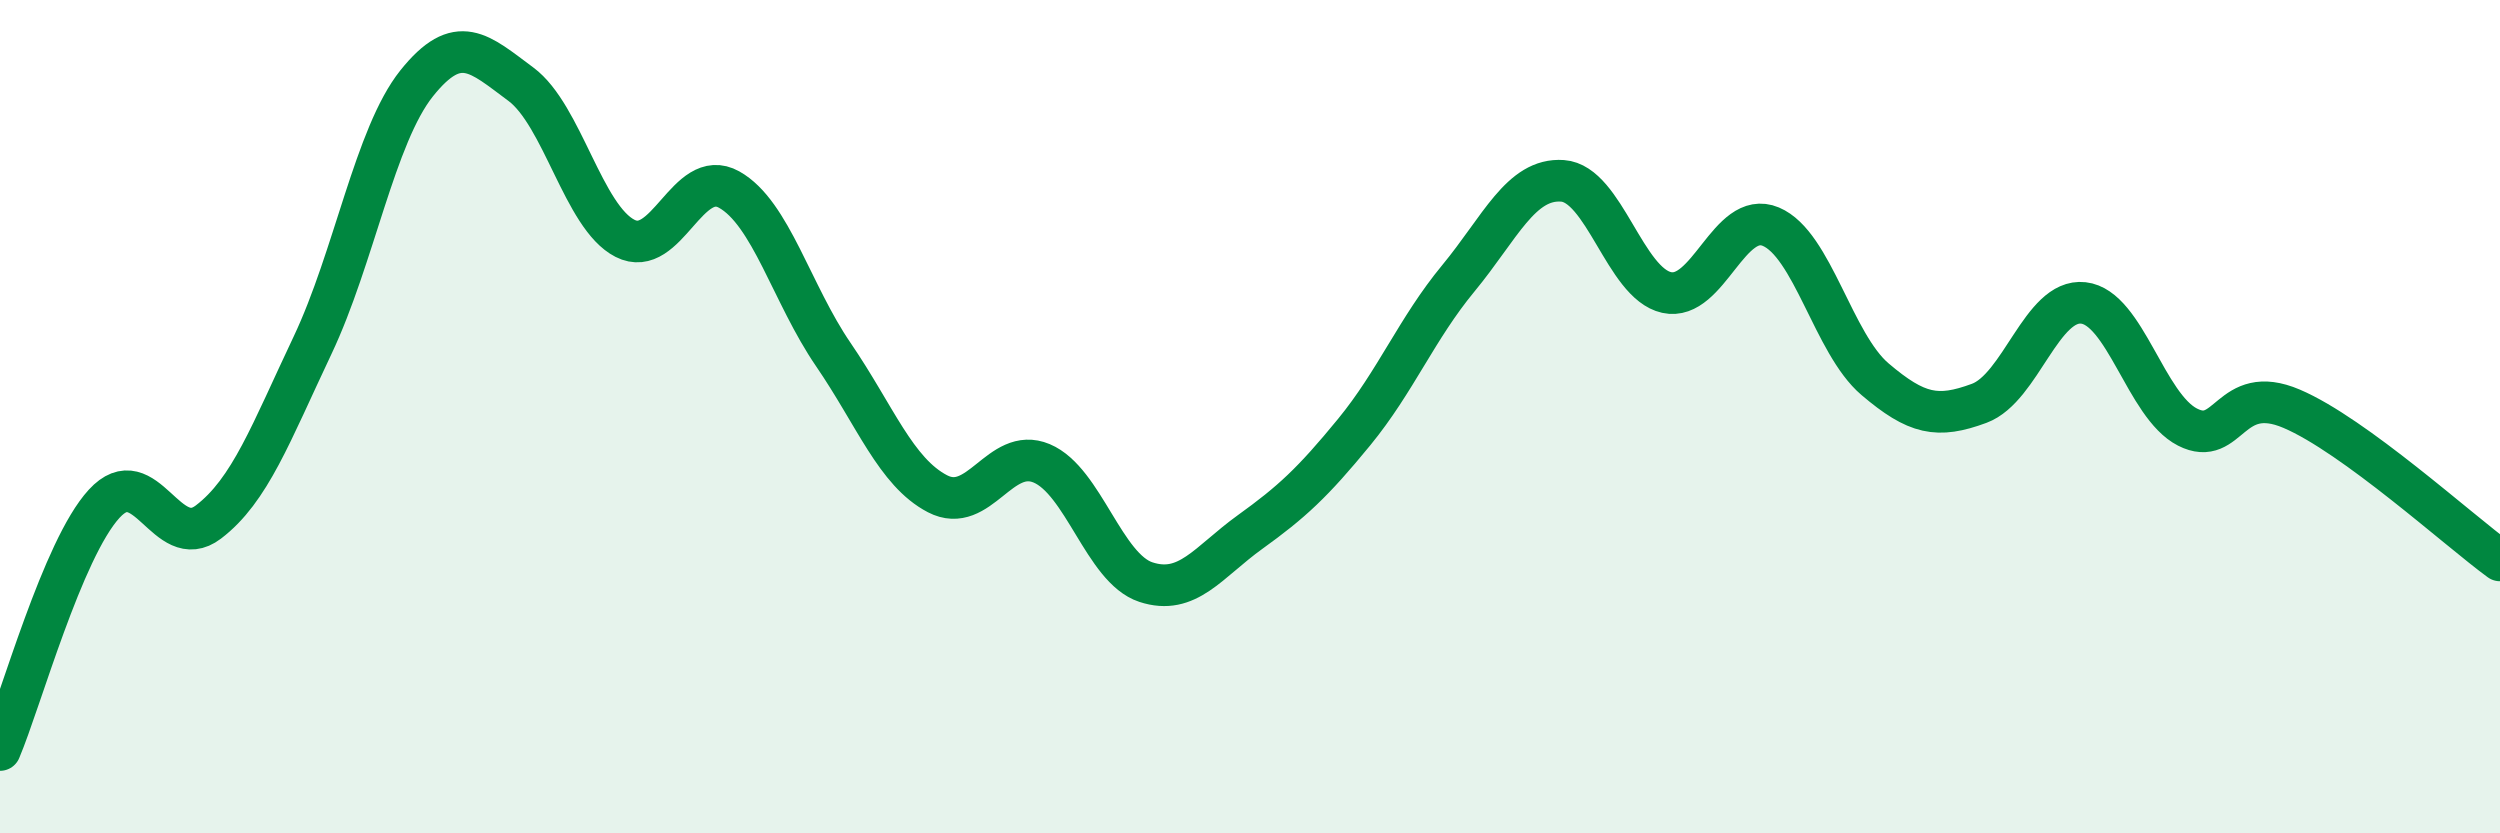 
    <svg width="60" height="20" viewBox="0 0 60 20" xmlns="http://www.w3.org/2000/svg">
      <path
        d="M 0,18 C 0.5,16.82 1.5,13.18 2.5,12.09 C 3.5,11 4,13.29 5,12.53 C 6,11.77 6.5,10.4 7.5,8.29 C 8.5,6.18 9,3.25 10,2 C 11,0.75 11.5,1.28 12.5,2.02 C 13.5,2.76 14,5.21 15,5.72 C 16,6.23 16.5,3.99 17.5,4.55 C 18.5,5.11 19,7.05 20,8.51 C 21,9.97 21.5,11.33 22.5,11.85 C 23.5,12.37 24,10.7 25,11.12 C 26,11.54 26.5,13.64 27.5,13.97 C 28.5,14.3 29,13.49 30,12.77 C 31,12.05 31.5,11.59 32.5,10.37 C 33.5,9.15 34,7.89 35,6.68 C 36,5.47 36.5,4.27 37.5,4.34 C 38.5,4.41 39,6.8 40,7.02 C 41,7.24 41.5,5.02 42.5,5.44 C 43.5,5.86 44,8.25 45,9.1 C 46,9.95 46.5,10.05 47.5,9.68 C 48.5,9.31 49,7.16 50,7.27 C 51,7.38 51.5,9.74 52.5,10.25 C 53.5,10.76 53.5,9.17 55,9.81 C 56.5,10.45 59,12.72 60,13.45L60 20L0 20Z"
        fill="#008740"
        opacity="0.1"
        stroke-linecap="round"
        stroke-linejoin="round"
      />
      <path
        d="M 0,18 C 0.5,16.82 1.5,13.18 2.5,12.09 C 3.5,11 4,13.29 5,12.53 C 6,11.77 6.5,10.4 7.5,8.29 C 8.5,6.18 9,3.25 10,2 C 11,0.75 11.5,1.28 12.5,2.02 C 13.5,2.76 14,5.21 15,5.72 C 16,6.23 16.5,3.99 17.5,4.55 C 18.5,5.11 19,7.05 20,8.51 C 21,9.97 21.5,11.33 22.5,11.85 C 23.5,12.37 24,10.7 25,11.12 C 26,11.54 26.5,13.64 27.5,13.97 C 28.5,14.3 29,13.49 30,12.77 C 31,12.05 31.5,11.59 32.5,10.37 C 33.5,9.15 34,7.89 35,6.68 C 36,5.47 36.5,4.27 37.5,4.34 C 38.5,4.41 39,6.8 40,7.02 C 41,7.24 41.5,5.02 42.5,5.44 C 43.5,5.86 44,8.25 45,9.1 C 46,9.95 46.5,10.05 47.5,9.68 C 48.5,9.31 49,7.16 50,7.27 C 51,7.38 51.5,9.74 52.5,10.25 C 53.5,10.76 53.5,9.17 55,9.81 C 56.5,10.45 59,12.72 60,13.45"
        stroke="#008740"
        stroke-width="1"
        fill="none"
        stroke-linecap="round"
        stroke-linejoin="round"
      />
    </svg>
  
